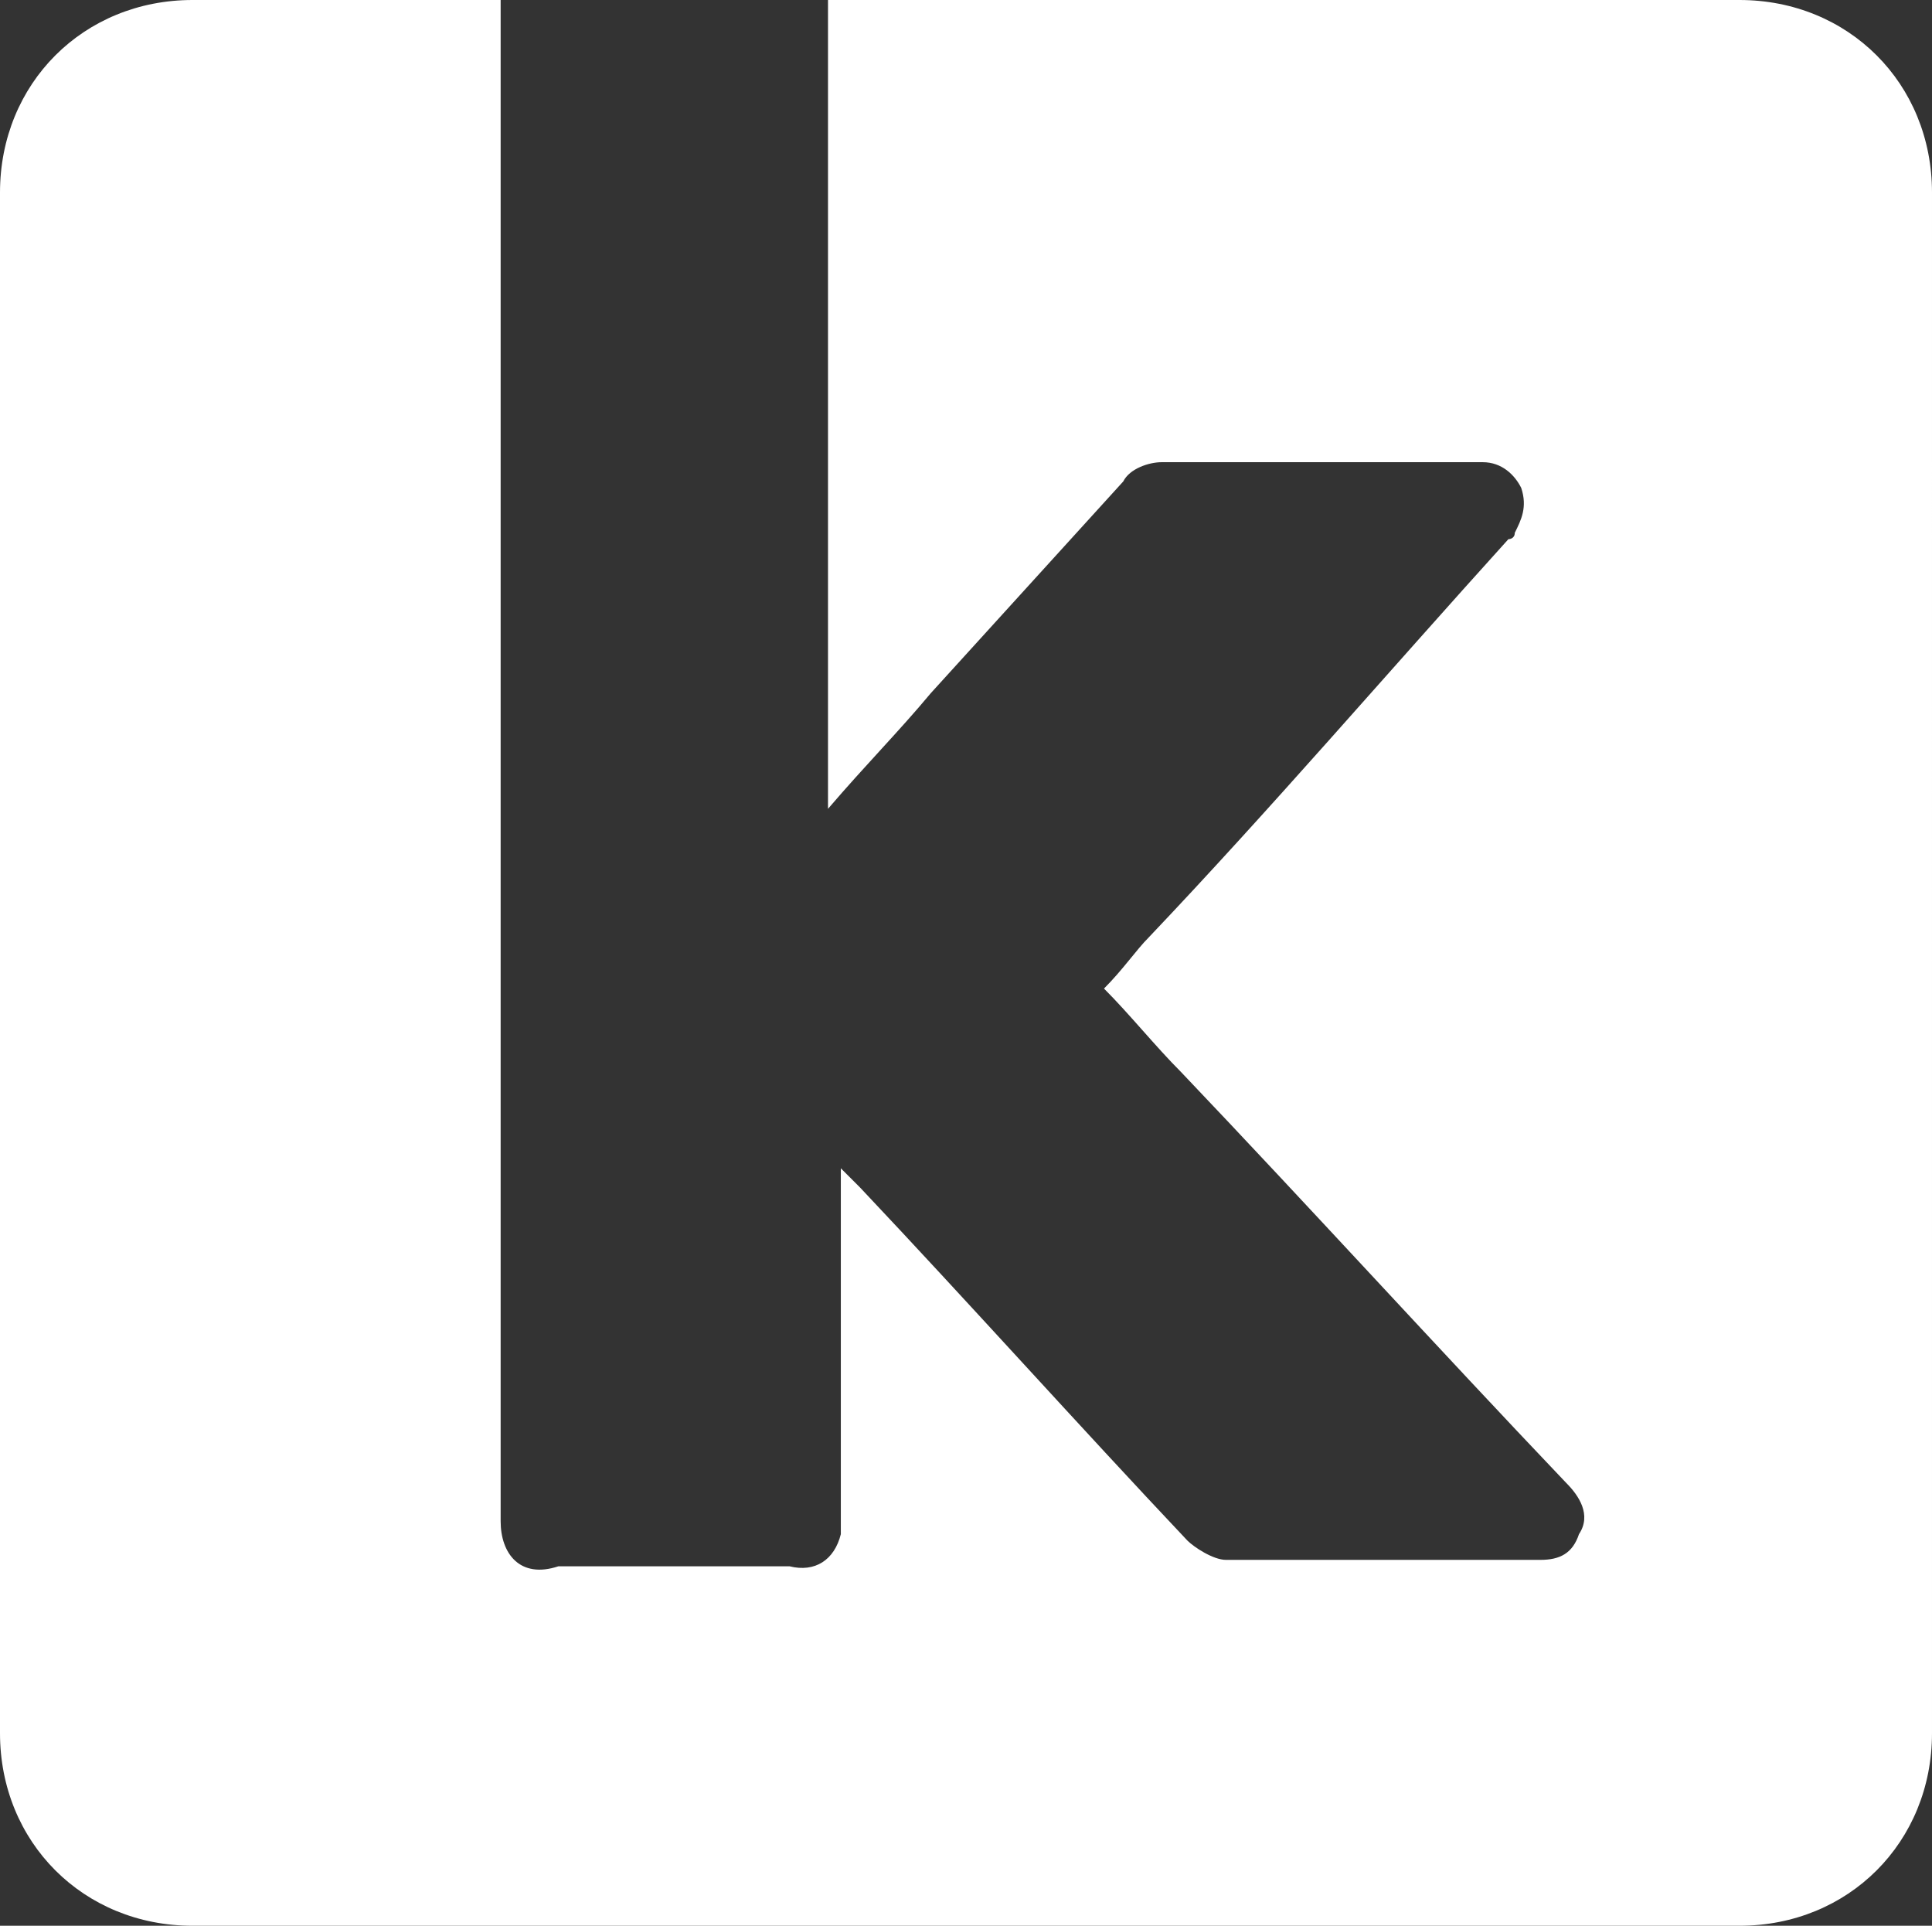 <?xml version="1.0" encoding="utf-8"?>
<!-- Generator: Adobe Illustrator 25.2.1, SVG Export Plug-In . SVG Version: 6.00 Build 0)  -->
<svg version="1.1" id="Layer_1" xmlns="http://www.w3.org/2000/svg" xmlns:xlink="http://www.w3.org/1999/xlink" x="0px" y="0px"
	 viewBox="0 0 30.1 30" style="enable-background:new 0 0 30.1 30;" xml:space="preserve">
<rect x="0" y="0" width="30.1" height="30" fill="#333333" stroke="none"/>
<style type="text/css">
	.st0{fill:#fff;}
</style>
<path class="st0" d="M12.9,0c0,4,0,8,0,12c0,0.2,0,0.3,0,0.6c0.6-0.7,1.1-1.2,1.6-1.8c1-1.1,2-2.2,3-3.3c0.1-0.2,0.4-0.3,0.6-0.3
	c1.7,0,3.3,0,5,0c0.3,0,0.5,0.2,0.6,0.4c0.1,0.3,0,0.5-0.1,0.7c0,0.1-0.1,0.1-0.1,0.1c-1.9,2.1-3.7,4.2-5.6,6.2
	c-0.2,0.2-0.4,0.5-0.7,0.8c0.4,0.4,0.8,0.9,1.2,1.3c2,2.1,4,4.3,6,6.4c0.2,0.2,0.4,0.5,0.2,0.8c-0.1,0.3-0.3,0.4-0.6,0.4
	c-1.6,0-3.3,0-4.9,0c-0.2,0-0.5-0.2-0.6-0.3c-1.7-1.8-3.4-3.7-5.1-5.5c-0.1-0.1-0.2-0.2-0.3-0.3c0,0.2,0,0.3,0,0.4
	c0,1.6,0,3.2,0,4.8c0,0.2,0,0.3,0,0.5c-0.1,0.4-0.4,0.6-0.8,0.5c-1.2,0-2.3,0-3.6,0c-0.6,0.2-0.9-0.2-0.9-0.7c0-0.2,0-0.4,0-0.6
	c0-7.5,0-15.1,0-22.6c0-0.2,0-0.3,0-0.5H3C1.3,0,0,1.3,0,3v24c0,1.7,1.3,3,3,3h24.1c1.7,0,3-1.3,3-3V3c0-1.7-1.3-3-3-3H12.9z"/>
</svg>

